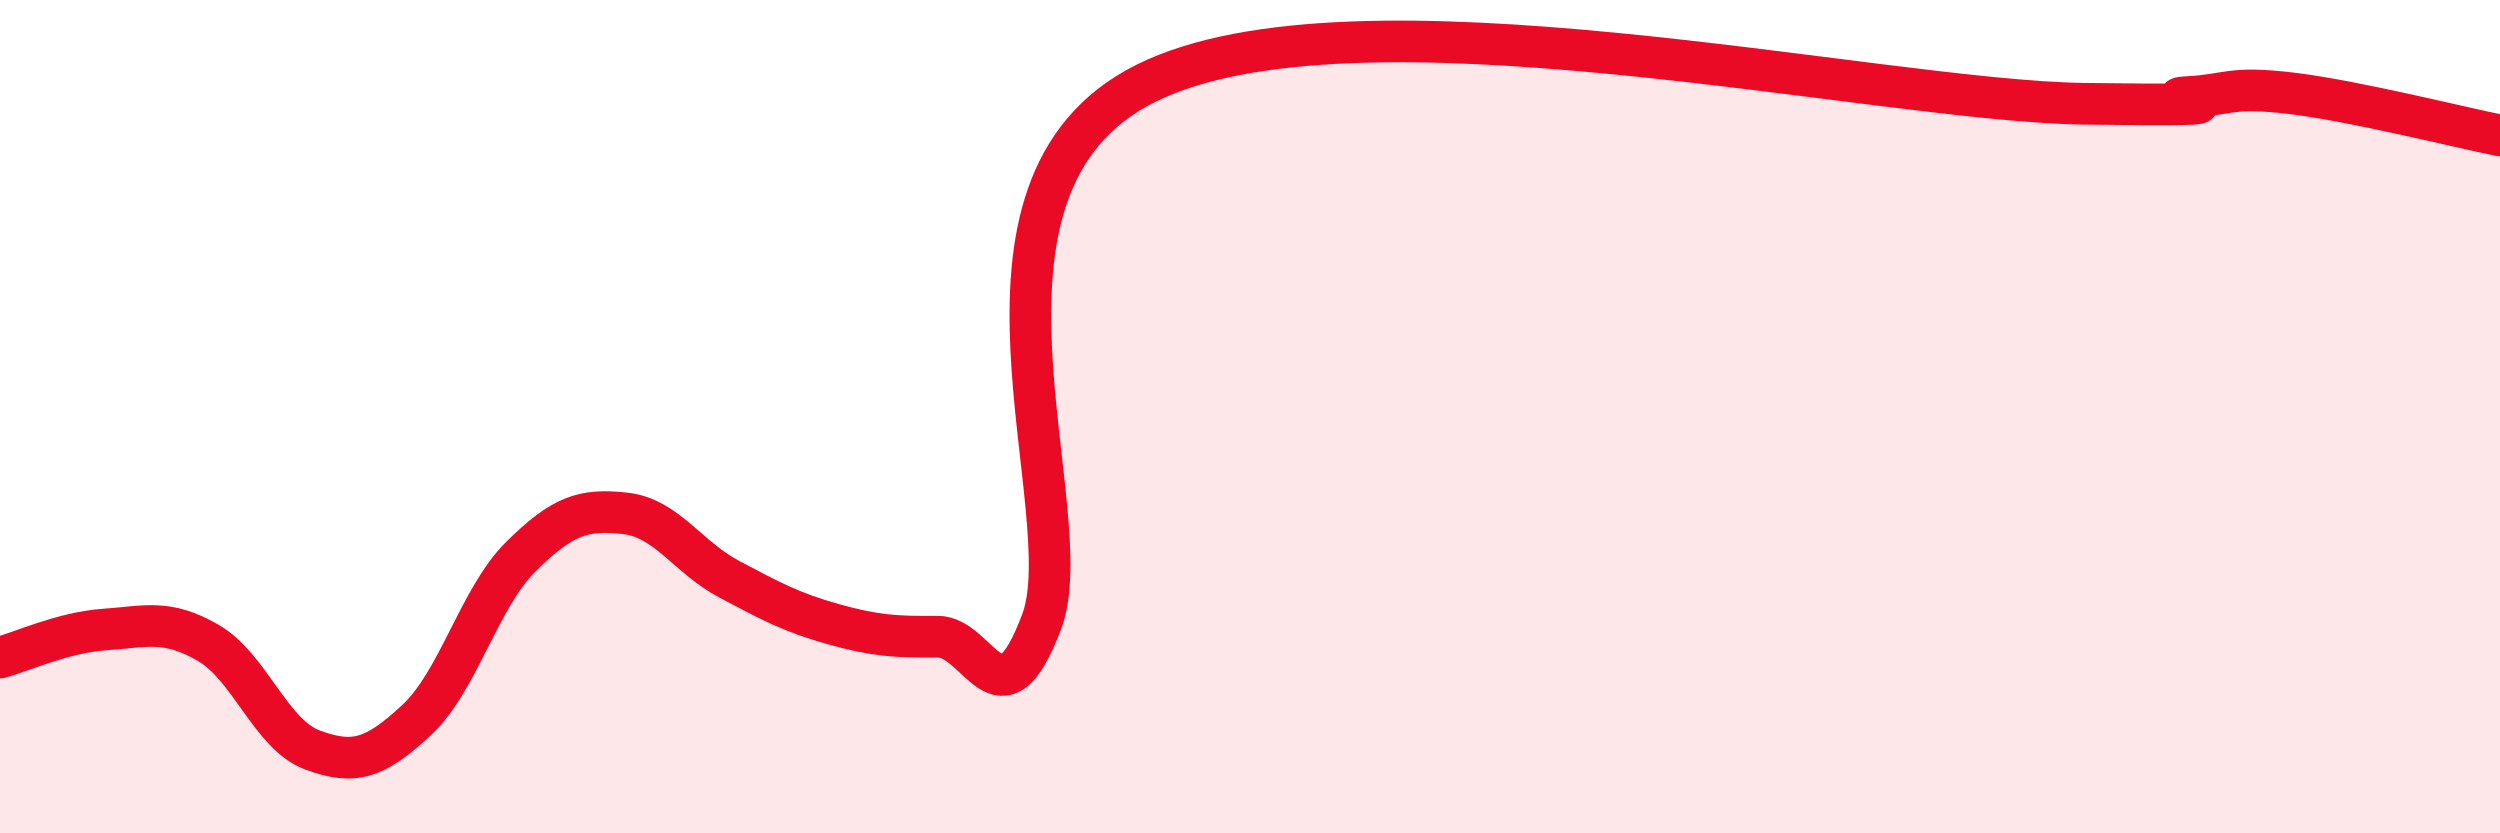 
    <svg width="60" height="20" viewBox="0 0 60 20" xmlns="http://www.w3.org/2000/svg">
      <path
        d="M 0,15.78 C 0.5,15.65 1.5,15.18 2.5,15.11 C 3.5,15.04 4,14.85 5,15.43 C 6,16.01 6.5,17.63 7.5,18 C 8.5,18.37 9,18.21 10,17.28 C 11,16.35 11.5,14.35 12.5,13.36 C 13.5,12.37 14,12.21 15,12.32 C 16,12.43 16.5,13.37 17.5,13.9 C 18.5,14.43 19,14.7 20,14.98 C 21,15.26 21.5,15.29 22.5,15.28 C 23.5,15.27 24,17.58 25,14.92 C 26,12.26 22.5,4.49 27.5,2 C 32.5,-0.49 45,2.42 50,2.49 C 55,2.56 51.5,2.38 52.5,2.33 C 53.5,2.28 53.5,2.06 55,2.24 C 56.5,2.42 59,3.05 60,3.25L60 20L0 20Z"
        fill="#EB0A25"
        opacity="0.1"
        stroke-linecap="round"
        stroke-linejoin="round"
      />
      <path
        d="M 0,15.78 C 0.5,15.65 1.5,15.18 2.5,15.11 C 3.5,15.04 4,14.85 5,15.43 C 6,16.01 6.5,17.63 7.5,18 C 8.5,18.37 9,18.21 10,17.28 C 11,16.35 11.5,14.35 12.5,13.36 C 13.5,12.37 14,12.21 15,12.32 C 16,12.43 16.5,13.37 17.5,13.9 C 18.5,14.43 19,14.7 20,14.98 C 21,15.26 21.5,15.29 22.5,15.28 C 23.5,15.27 24,17.58 25,14.92 C 26,12.26 22.5,4.49 27.5,2 C 32.5,-0.49 45,2.42 50,2.49 C 55,2.56 51.5,2.38 52.5,2.33 C 53.5,2.28 53.5,2.06 55,2.24 C 56.5,2.42 59,3.05 60,3.25"
        stroke="#EB0A25"
        stroke-width="1"
        fill="none"
        stroke-linecap="round"
        stroke-linejoin="round"
      />
    </svg>
  